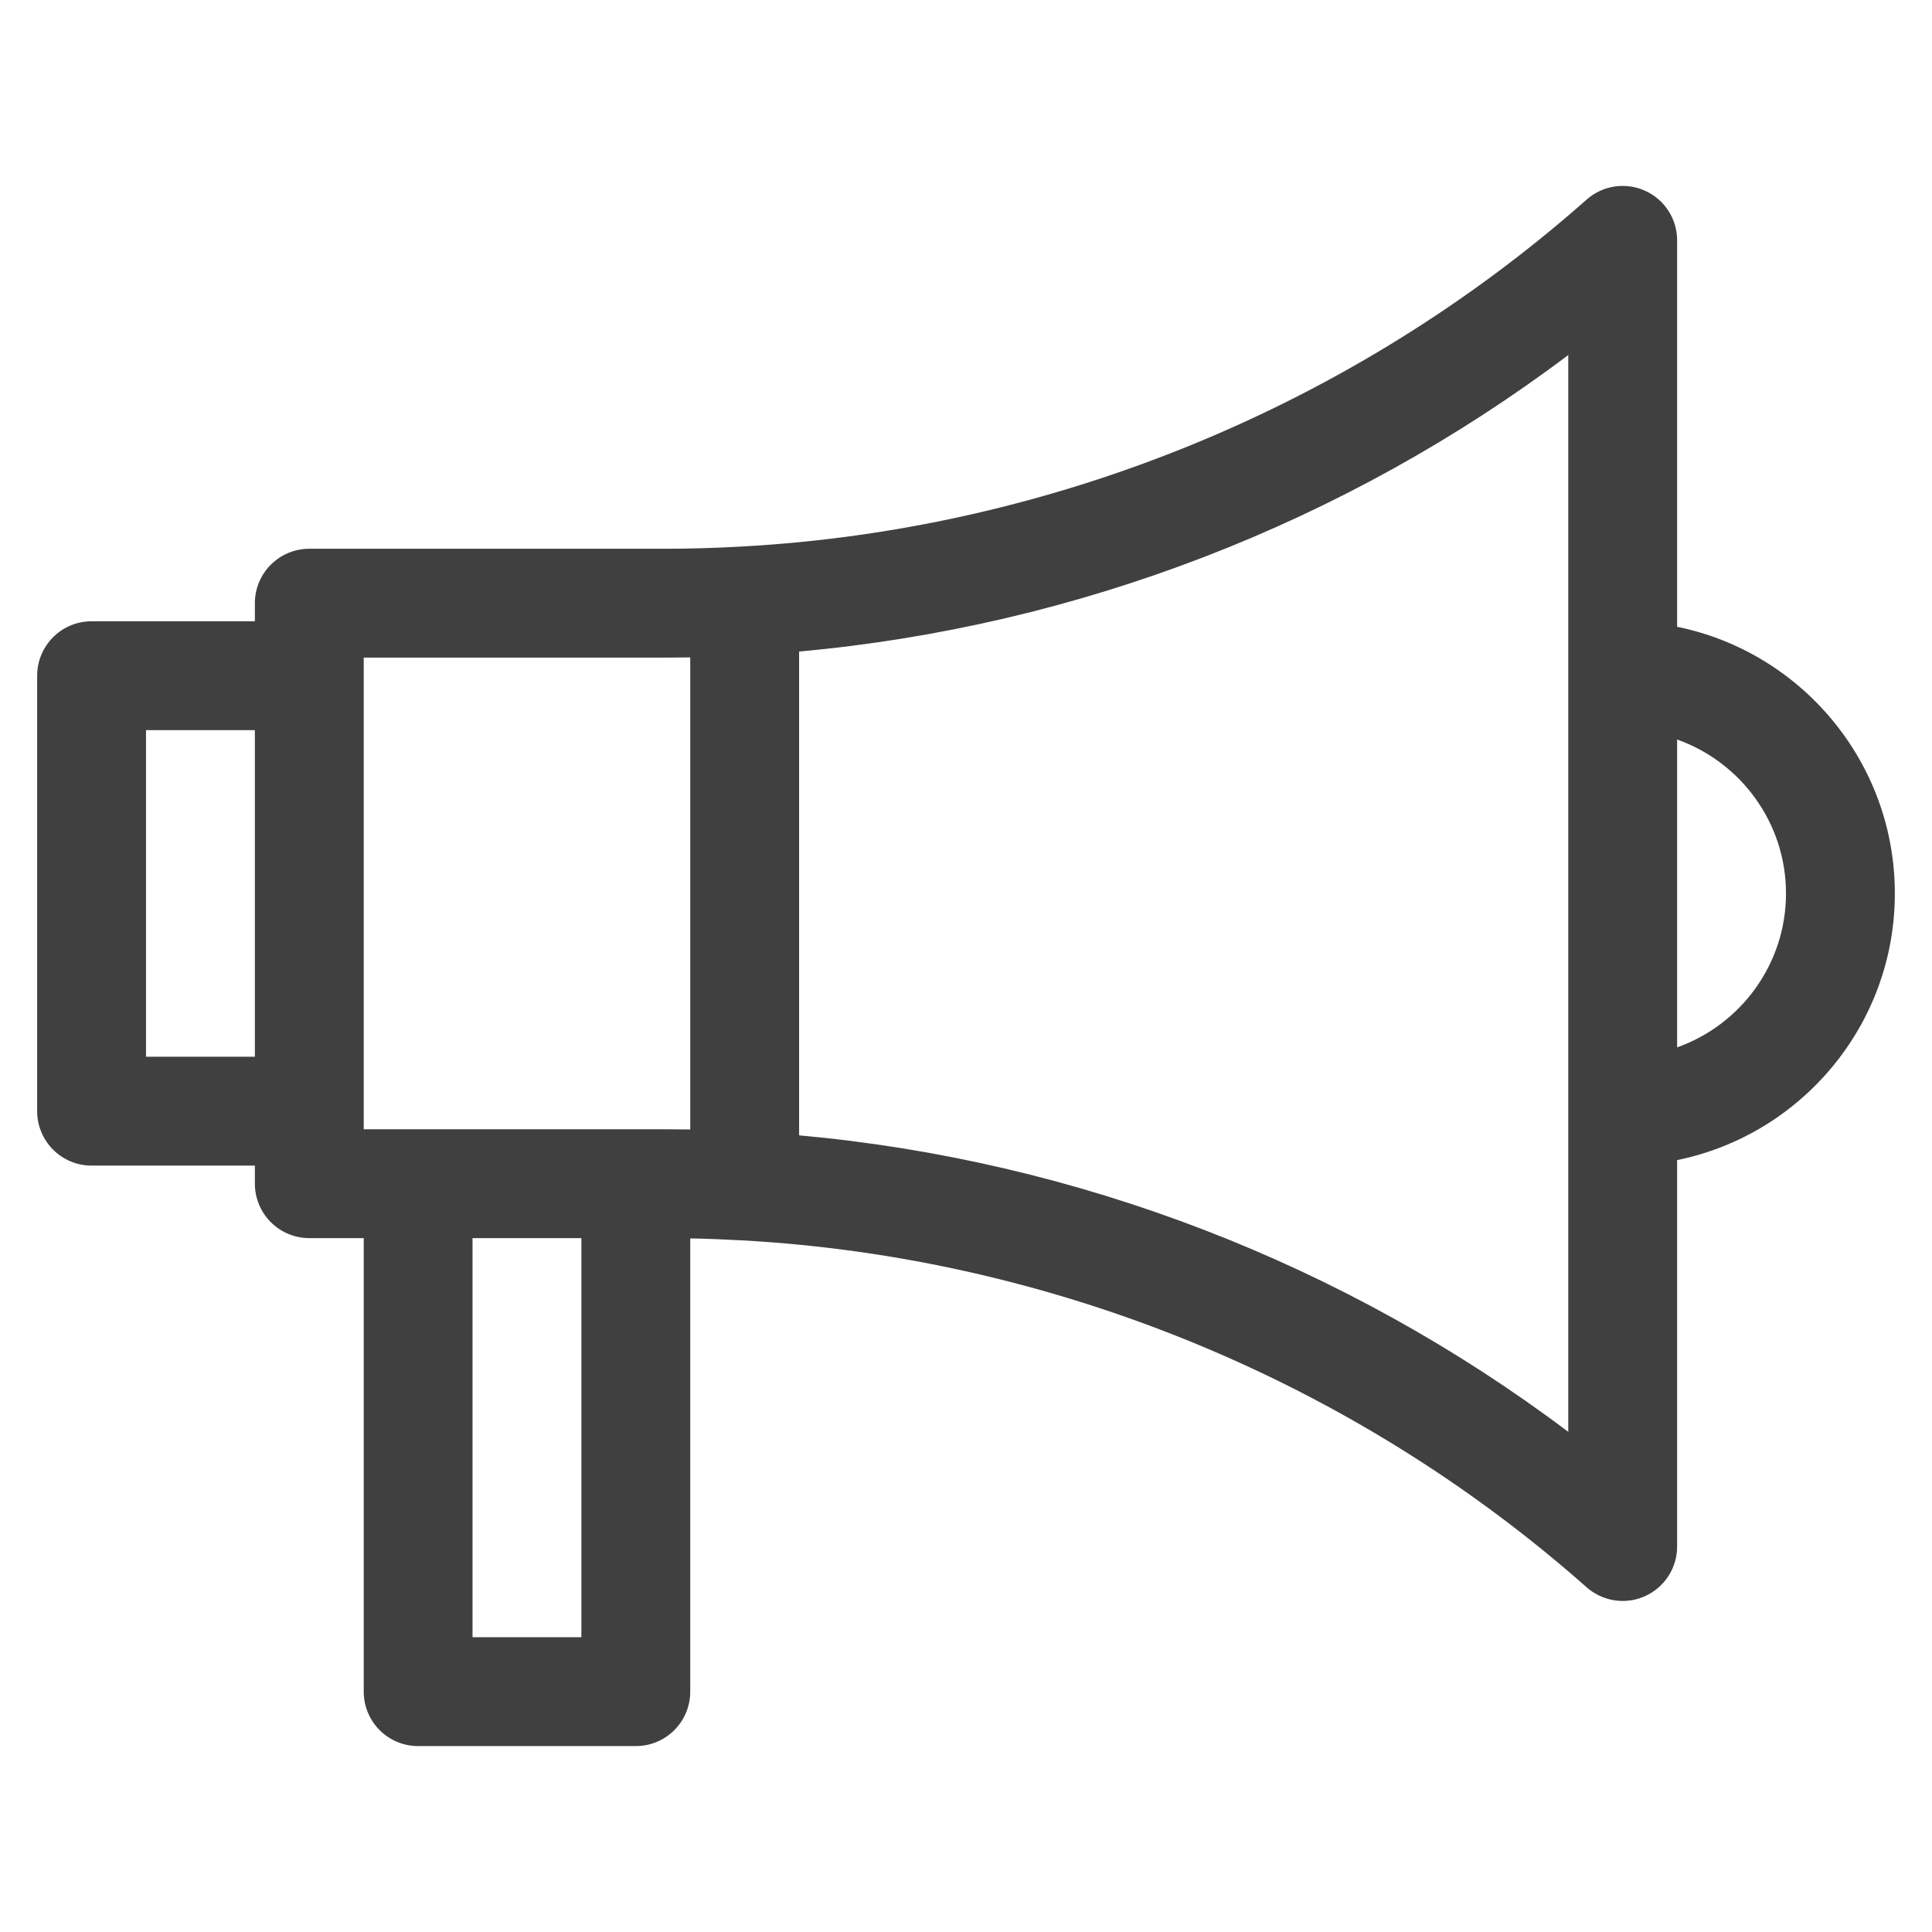 <svg width="26" height="26" viewBox="0 0 26 26" fill="none" xmlns="http://www.w3.org/2000/svg">
<g clip-path="url(#clip0_1100_1431)">
<path d="M25.5 12.024C25.5 10.255 24.24 8.775 22.57 8.435V3.234C22.57 2.946 22.401 2.685 22.139 2.567C21.876 2.448 21.568 2.495 21.352 2.686C18.211 5.466 14.172 7.125 9.981 7.355C9.625 7.375 9.279 7.385 8.952 7.385H4.162C3.758 7.385 3.43 7.713 3.43 8.117V8.361H1.232C0.828 8.361 0.5 8.689 0.5 9.094V14.953C0.5 15.358 0.828 15.686 1.232 15.686H3.43V15.93C3.43 16.334 3.758 16.662 4.162 16.662H4.895V22.766C4.895 23.17 5.222 23.498 5.627 23.498H8.557C8.961 23.498 9.289 23.17 9.289 22.766V16.666C9.514 16.67 9.745 16.679 9.981 16.692C14.172 16.922 18.211 18.581 21.352 21.361C21.489 21.482 21.663 21.545 21.838 21.545C21.94 21.545 22.042 21.524 22.139 21.48C22.401 21.362 22.57 21.101 22.57 20.812V15.612C24.24 15.272 25.5 13.792 25.5 12.024ZM4.895 8.85H8.952C9.063 8.85 9.175 8.849 9.289 8.847V15.2C9.175 15.198 9.063 15.197 8.952 15.197H4.895V8.85ZM1.965 14.221V9.826H3.43V14.221H1.965ZM7.824 22.033H6.359V16.662H7.824V22.033ZM21.105 19.269C18.106 17.01 14.502 15.617 10.754 15.279V8.768C14.502 8.43 18.106 7.037 21.105 4.778V19.269ZM22.57 14.095V9.952C23.423 10.255 24.035 11.069 24.035 12.023C24.035 12.978 23.423 13.792 22.57 14.095Z" fill="#404040"/>
</g>
<defs>
<clipPath id="clip0_1100_1431">
<rect width="25" height="25" fill="white" transform="translate(0.5 0.5)"/>
</clipPath>
</defs>
</svg>
